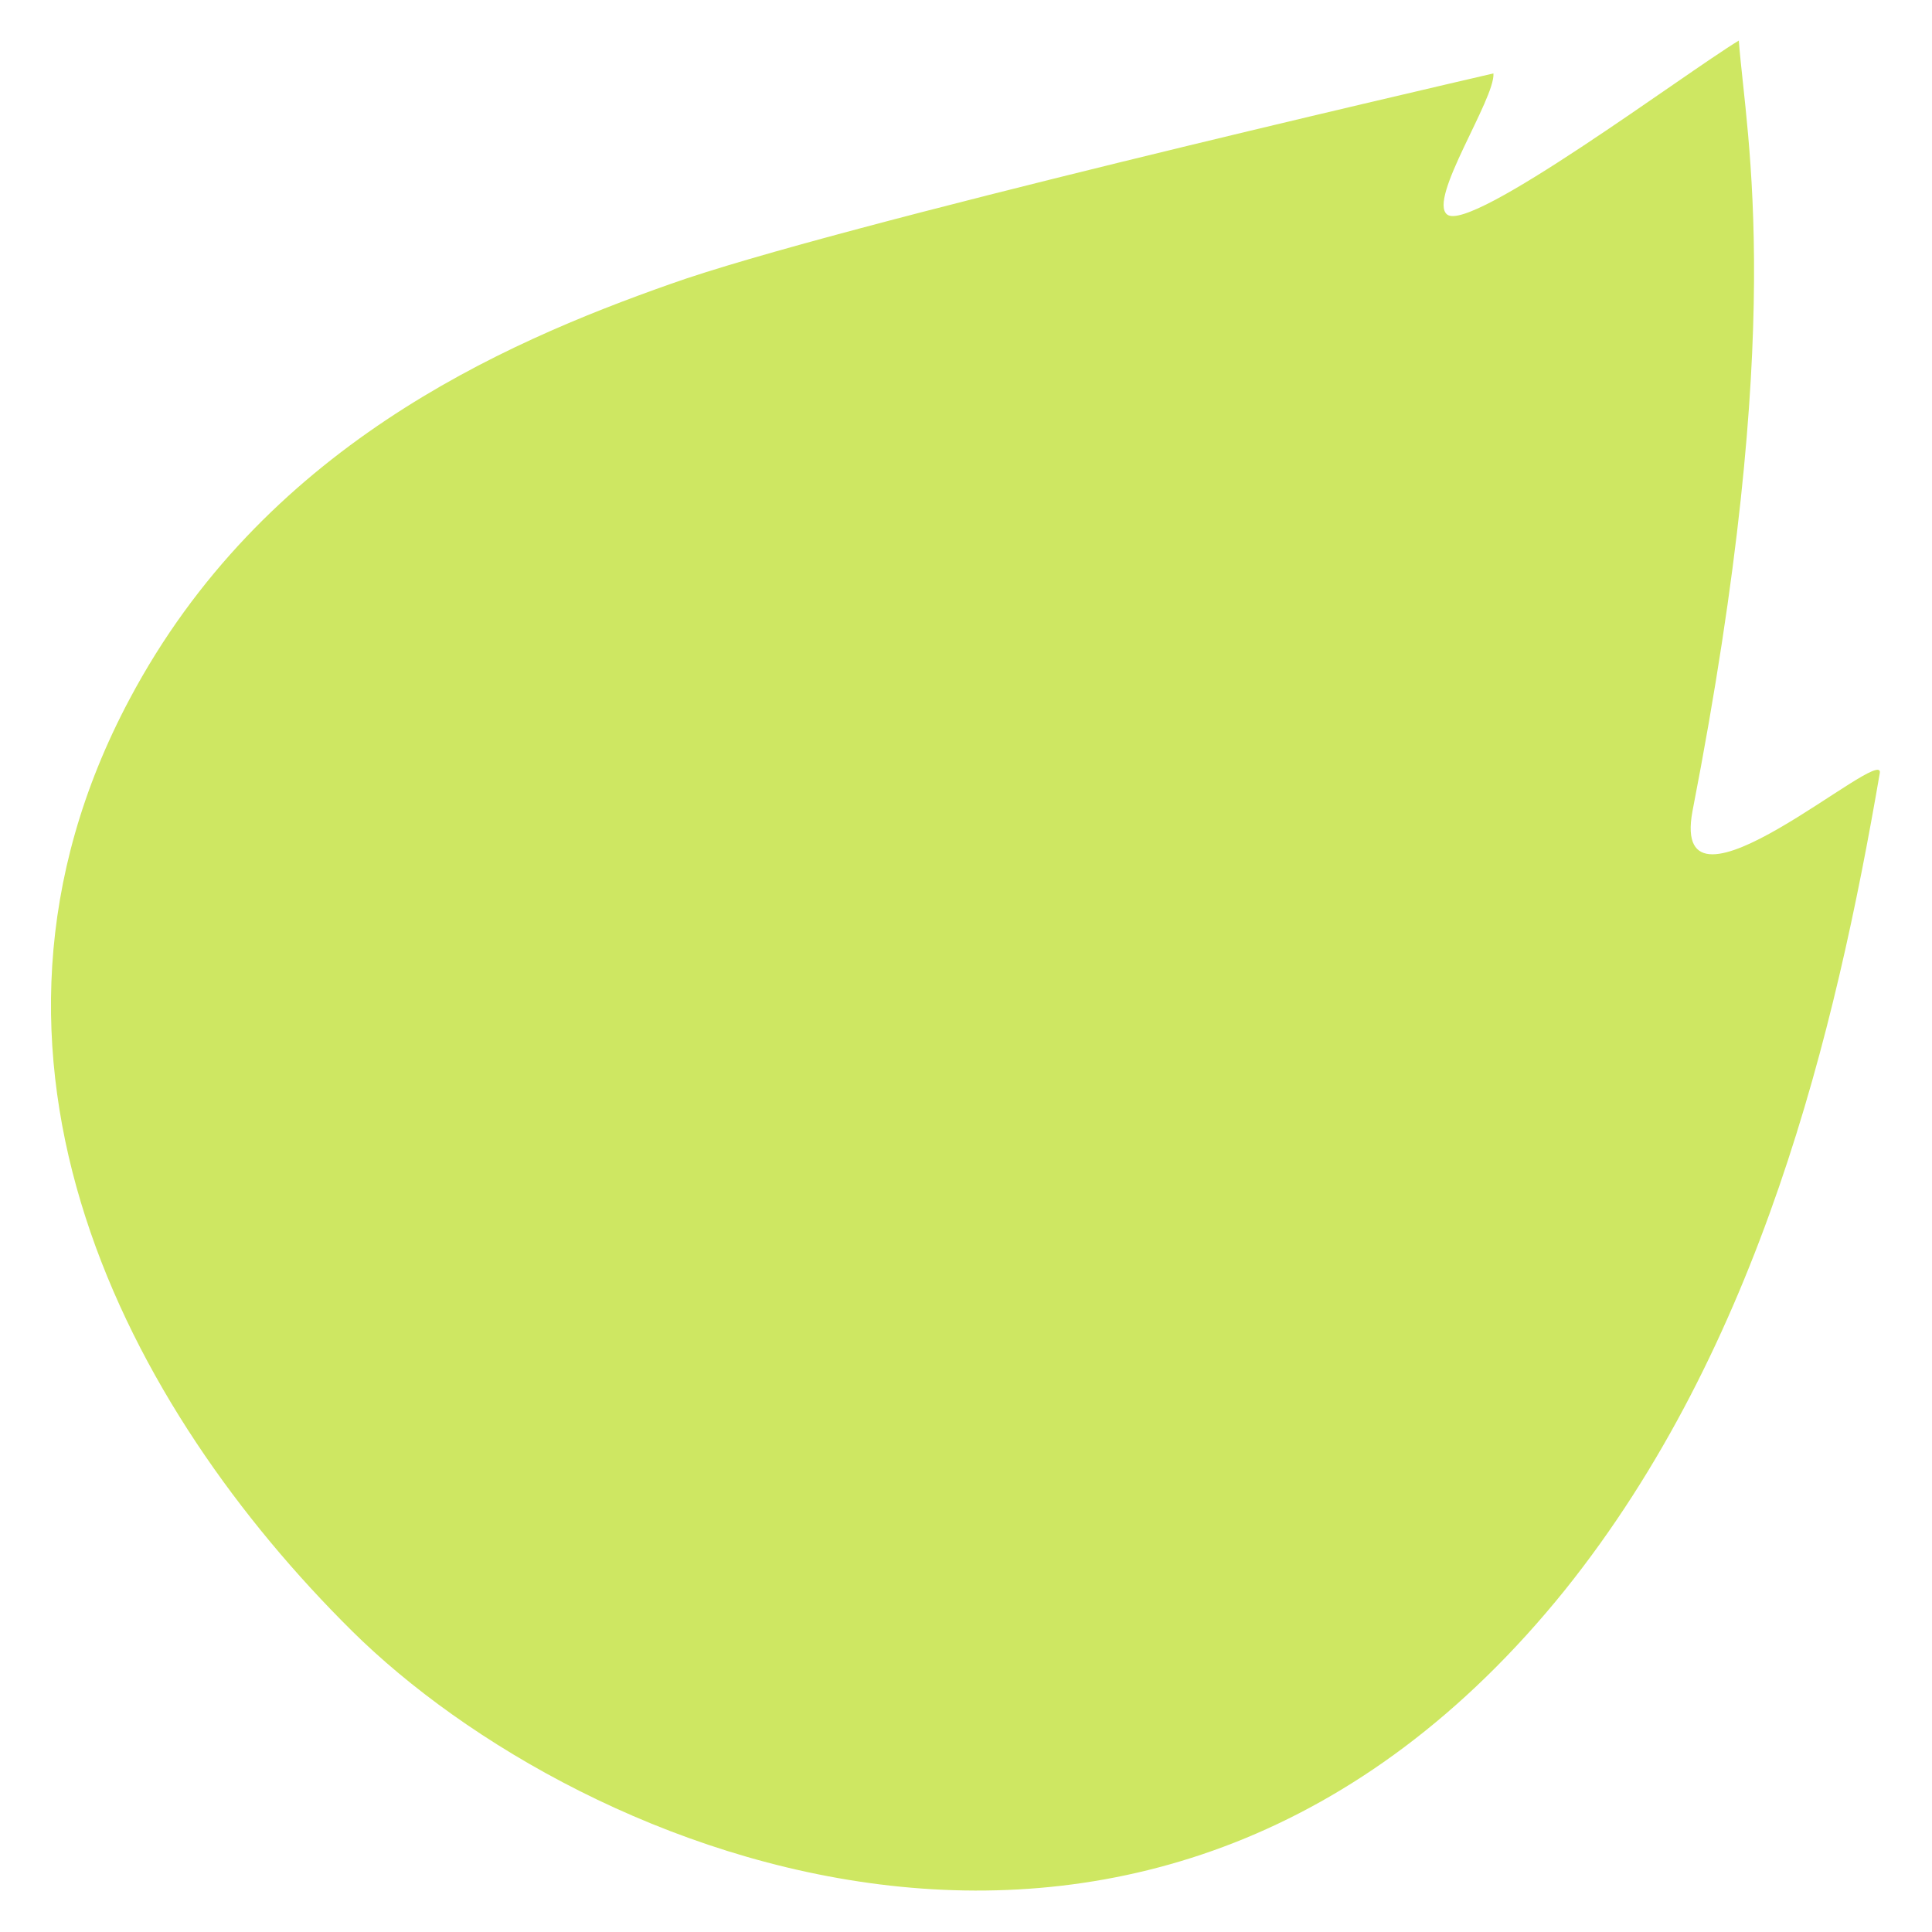 <?xml version="1.0" encoding="UTF-8"?> <!-- Generator: Adobe Illustrator 19.2.1, SVG Export Plug-In . SVG Version: 6.00 Build 0) --> <svg xmlns="http://www.w3.org/2000/svg" xmlns:xlink="http://www.w3.org/1999/xlink" id="Layer_1" x="0px" y="0px" viewBox="0 0 100 100" style="enable-background:new 0 0 100 100;" xml:space="preserve"> <style type="text/css"> .st0{fill:#CEE762;} </style> <path class="st0" d="M18.2,84.4c11.8,11.7,41.6,24.2,62.8-2.1c10.1-12.6,14-28.9,16.3-42.3c0.2-1.5-10.9,8.5-9.7,2 C92.5,16.8,90.4,7.3,90,2.1c-2.8,1.7-13.9,10-15.1,9c-1-0.8,2.5-6,2.4-7.3c-3,0.7-34.2,7.9-42.6,10.9c-8.8,3.1-21.1,8.5-28,21.5 C-3.2,54.8,6.7,73,18.2,84.4z"></path> </svg> 